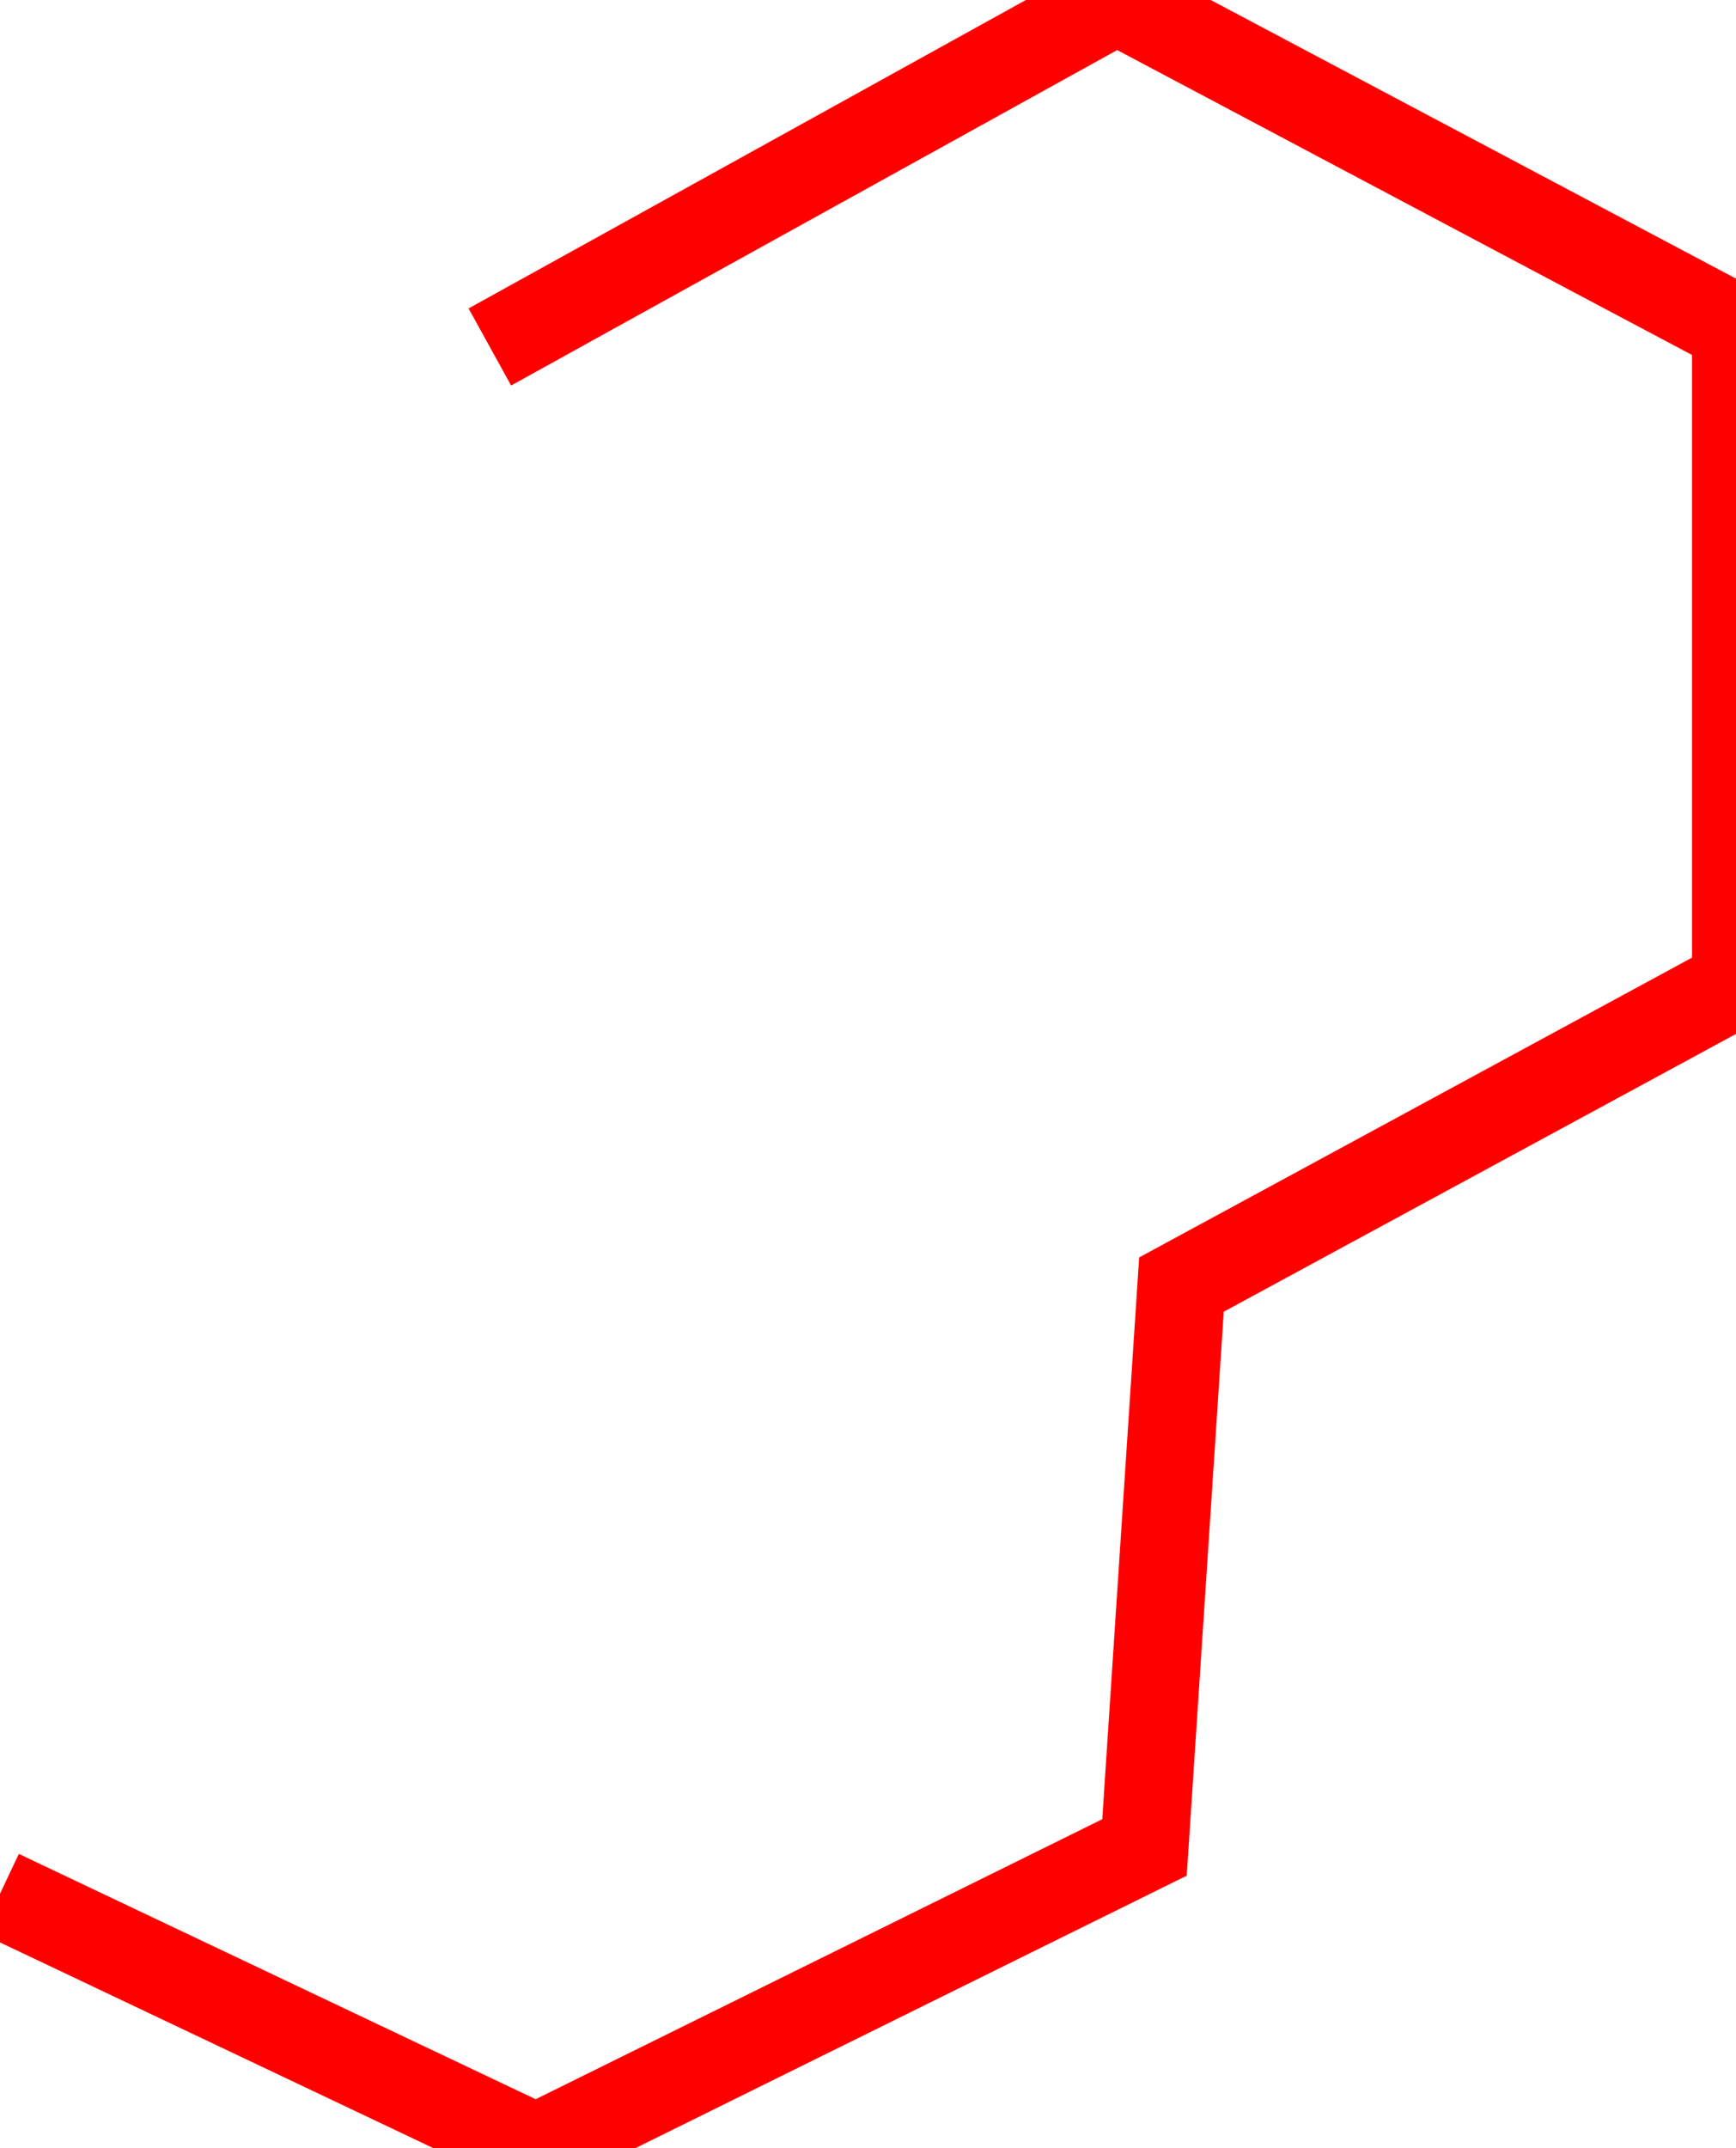 <?xml version="1.0" encoding="utf-8"?>
<svg xmlns="http://www.w3.org/2000/svg" xmlns:rdf="http://www.w3.org/1999/02/22-rdf-syntax-ns#" xmlns:xlink="http://www.w3.org/1999/xlink" width="29.6pt" height="36.6pt" viewBox="0 0 1127 1393" preserveAspectRatio='none' overflow='visible' stroke-width="57.111" fill="none" stroke="red" id="Freeform 200">
<defs><marker id='Arrow1Lstart' viewBox='0 0 10 10' refX='-9' refY='5' markerUnits='strokeWidth' markerWidth='12' markerHeight='5' orient='auto'> <path d='M 0 0 L 10 5 L 0 10 z' transform='scale(-1,1)' stroke='none' fill='black'/></marker><marker id='Arrow1Lend' viewBox='0 0 10 10' refX='9' refY='5' markerUnits='strokeWidth' markerWidth='12' markerHeight='5' orient='auto'><path d='M 0 0 L 10 5 L 0 10 z' stroke='none' fill='black'/></marker></defs>
<path d=" M 0.0 1228 l 348 165 L 743 1198 767 833 1127 638 l 0.0 -425 L 725 0.0 318 225" stroke-width="57.111" fill="none" stroke="red" id="Freeform 200"/>


</svg>
